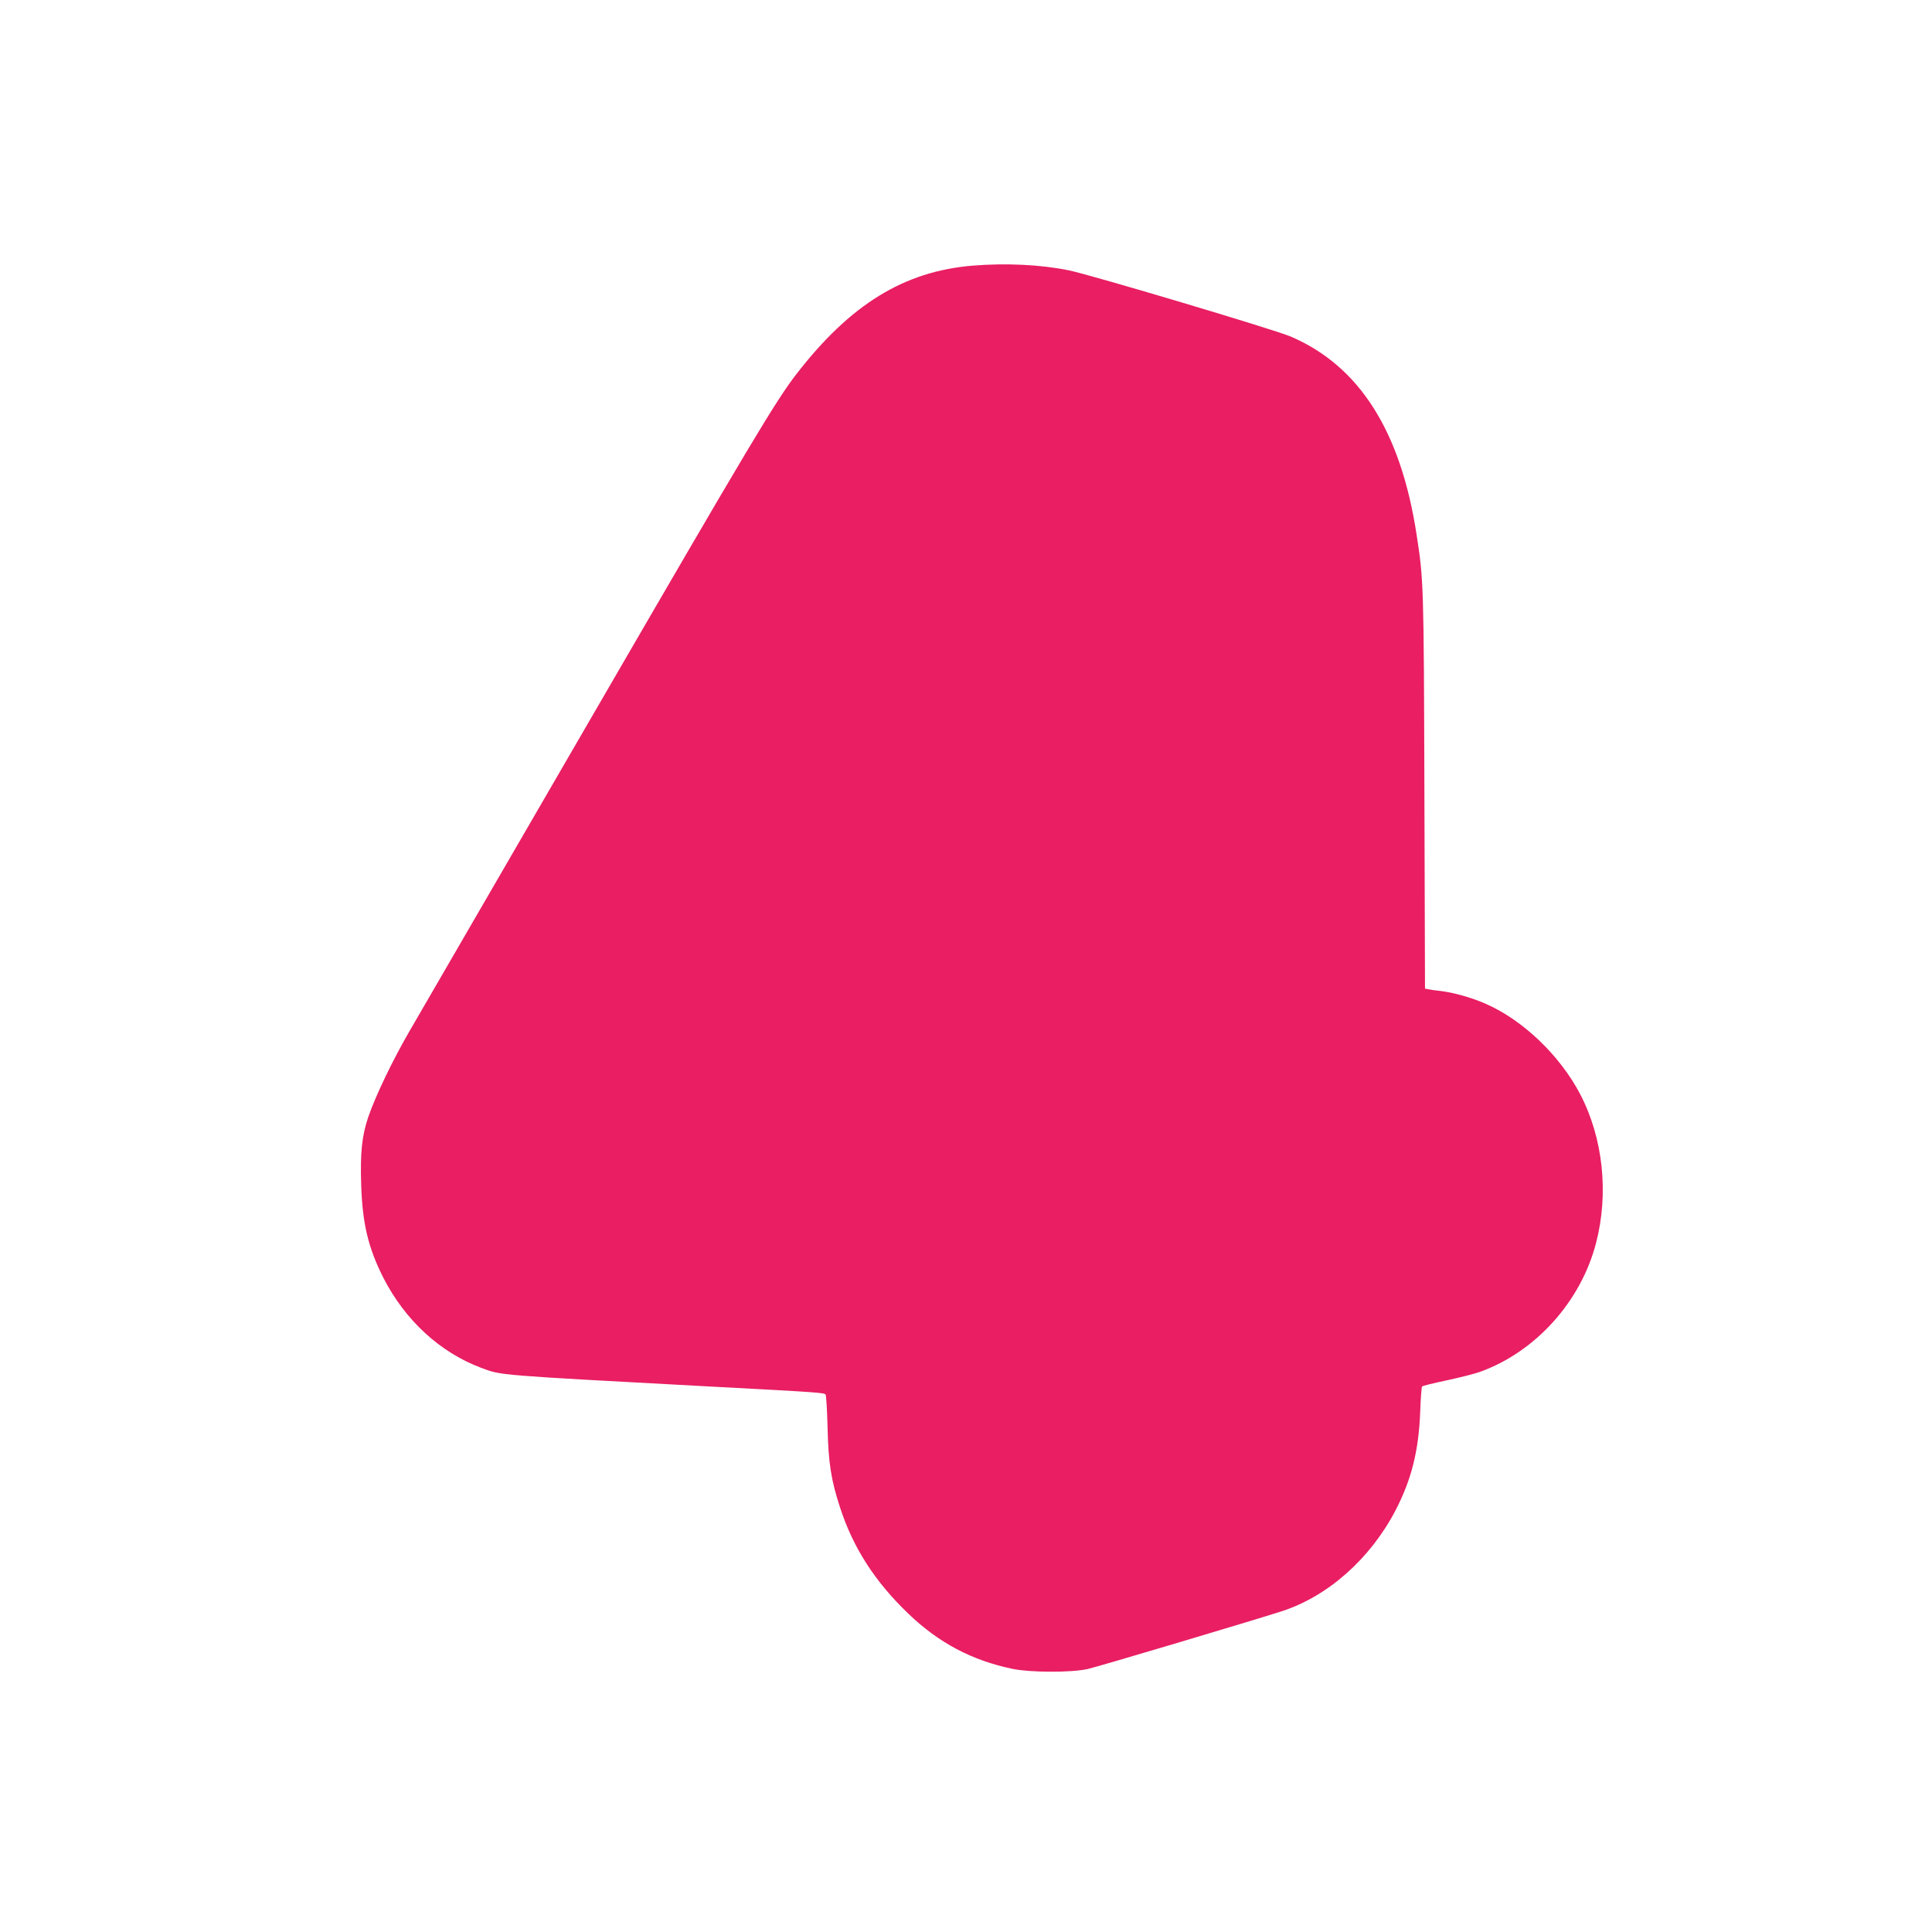 <?xml version="1.0" standalone="no"?>
<!DOCTYPE svg PUBLIC "-//W3C//DTD SVG 20010904//EN"
 "http://www.w3.org/TR/2001/REC-SVG-20010904/DTD/svg10.dtd">
<svg version="1.0" xmlns="http://www.w3.org/2000/svg"
 width="1280pt" height="1280pt" viewBox="0 0 1280 1280"
 preserveAspectRatio="xMidYMid meet">
<g transform="translate(0,1280) scale(0.1,-0.1)"
fill="#e91e63" stroke="none">
<path d="M6443 11040 c-454 -38 -809 -256 -1167 -719 -137 -177 -317 -479
-1356 -2271 -601 -1037 -1142 -1970 -1202 -2073 -116 -199 -229 -435 -278
-577 -42 -124 -54 -234 -47 -450 8 -257 47 -418 147 -616 144 -281 374 -493
647 -596 137 -51 90 -47 1498 -123 755 -40 777 -42 785 -55 4 -7 10 -105 13
-219 5 -231 23 -347 83 -530 87 -267 231 -490 452 -702 201 -193 421 -310 692
-366 118 -24 384 -25 495 -1 71 16 1081 317 1290 384 305 100 583 347 750 666
105 202 154 393 164 650 3 91 9 169 13 173 3 3 77 22 164 40 88 19 186 44 219
56 368 132 669 466 769 853 86 329 47 696 -105 987 -135 258 -383 494 -629
600 -96 42 -214 74 -300 84 -30 3 -65 8 -77 11 l-22 4 -4 1308 c-4 1371 -5
1399 -52 1702 -105 684 -379 1115 -833 1310 -103 45 -1331 411 -1471 439 -186
38 -416 49 -638 31z"/>
</g>
</svg>
